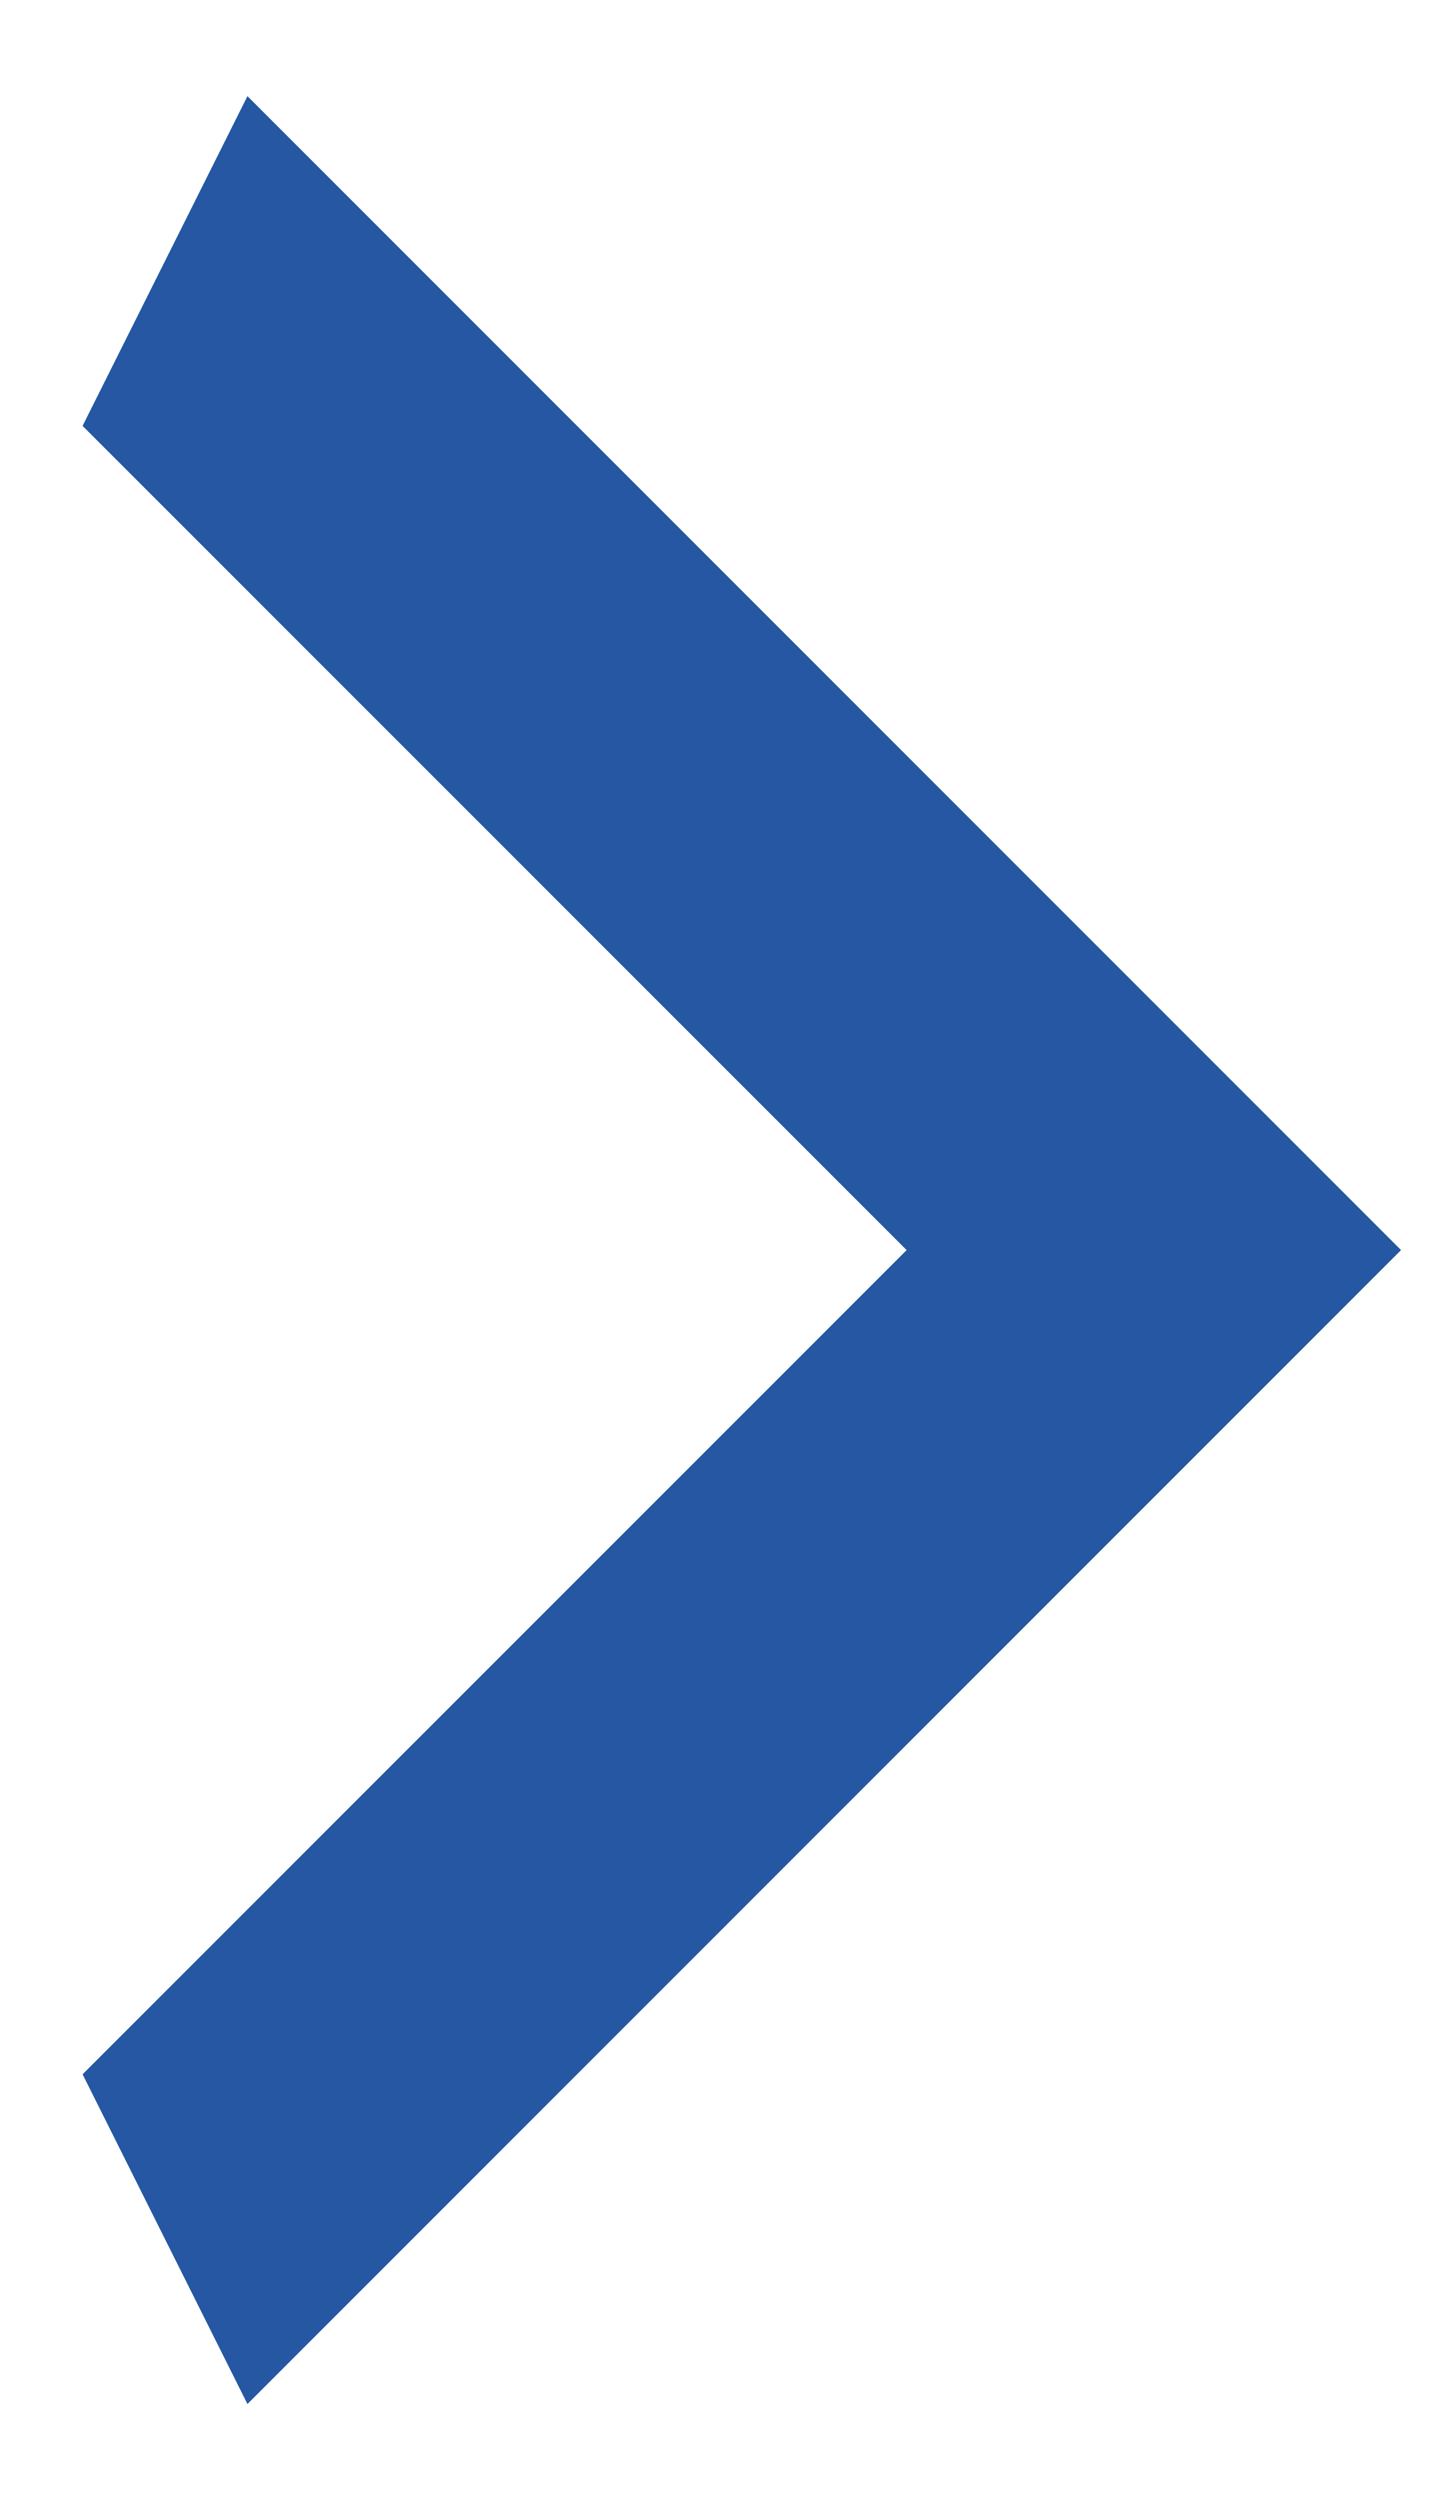 <svg width="15" height="26" viewBox="0 0 15 26" fill="none" xmlns="http://www.w3.org/2000/svg">
<g id="icn arrow-right .icn-sm" clip-path="url(#clip0_90_10)">
<path id="Vector" d="M0.859 21.571L9.431 13L0.859 4.429L2.574 1L14.574 13L2.574 25L0.859 21.571Z" fill="#2557A2"/>
</g>
<defs>
<clipPath id="clip0_90_10">
<rect width="15" height="25" fill="white" transform="translate(0 0.124)"/>
</clipPath>
</defs>
</svg>

